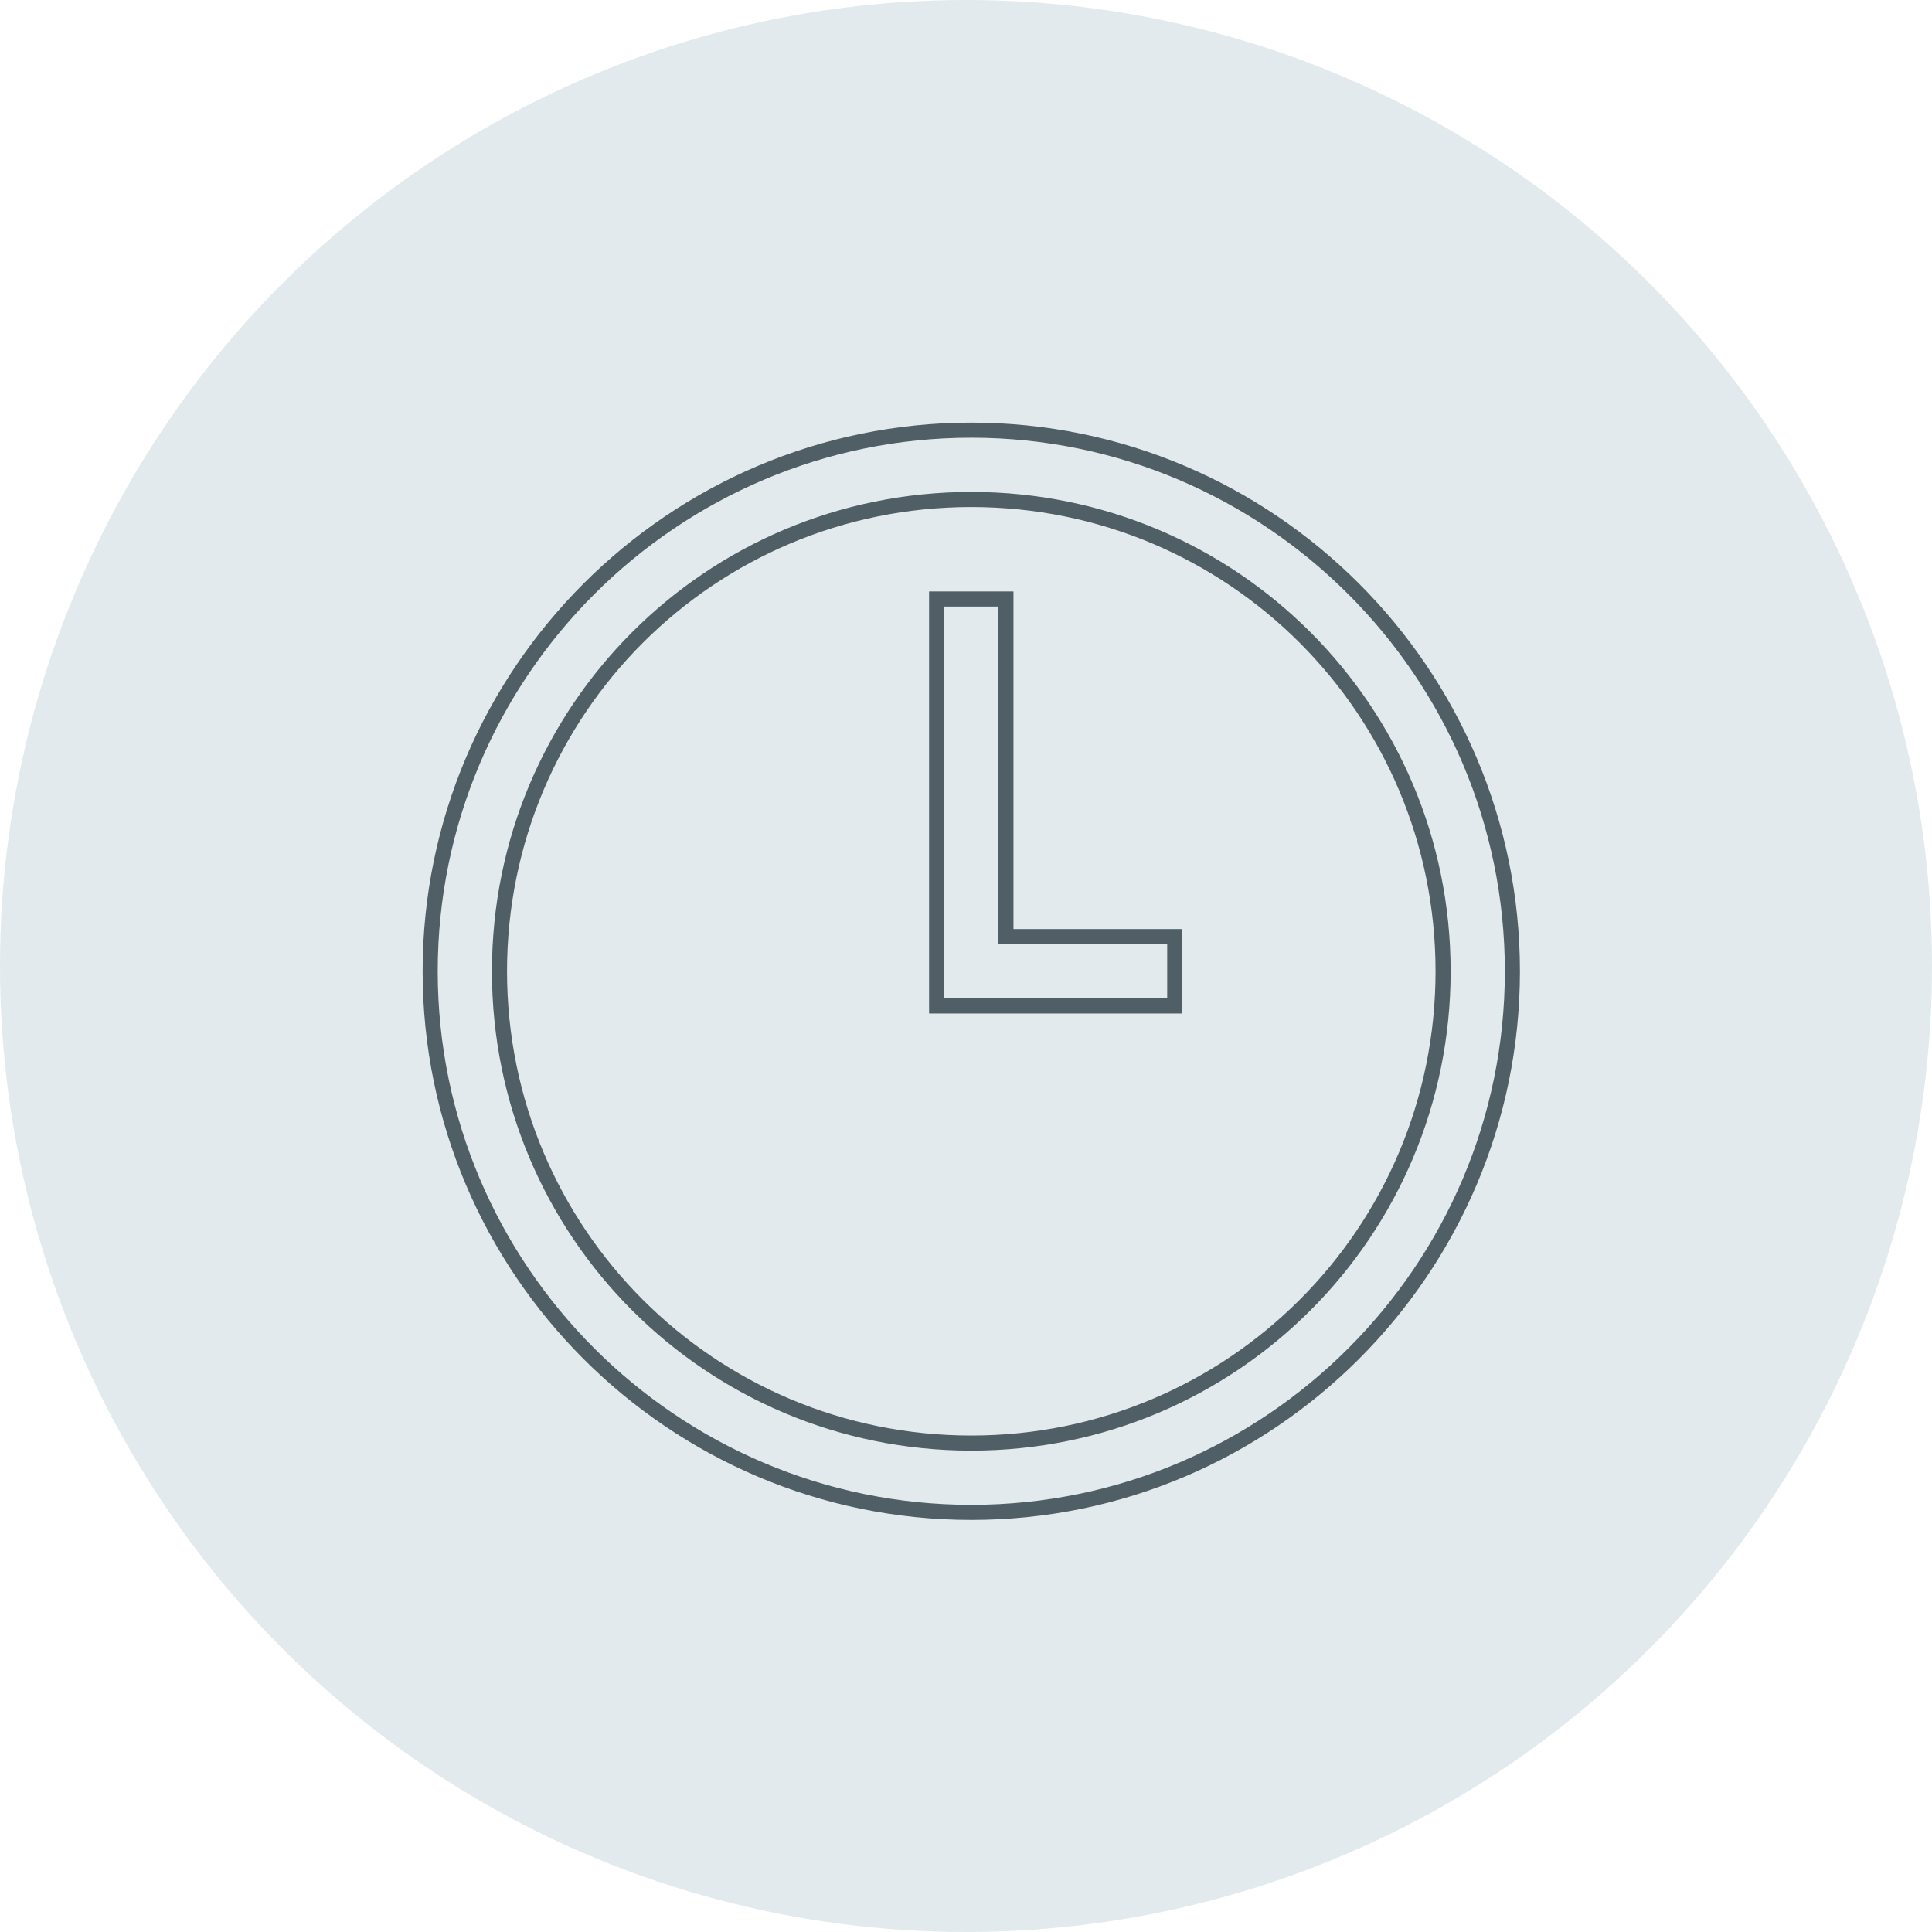 <?xml version="1.0" encoding="UTF-8"?> <svg xmlns="http://www.w3.org/2000/svg" width="64" height="64" viewBox="0 0 64 64" fill="none"> <circle cx="32" cy="32" r="32" fill="#E2EAED"></circle> <path d="M33.323 30.777V31.027H33.573H38.915V33.323H31.027V19.842H33.323V30.777ZM14.25 32.175C14.25 22.297 22.297 14.25 32.175 14.25C42.053 14.25 50.1 22.297 50.1 32.175C50.1 42.053 42.053 50.1 32.175 50.1C22.297 50.1 14.25 42.053 14.25 32.175ZM47.804 32.175C47.804 23.528 40.822 16.546 32.175 16.546C23.528 16.546 16.546 23.528 16.546 32.175C16.546 40.822 23.528 47.804 32.175 47.804C40.822 47.804 47.804 40.822 47.804 32.175Z" stroke="#4F5F65" stroke-width="0.5"></path> </svg> 